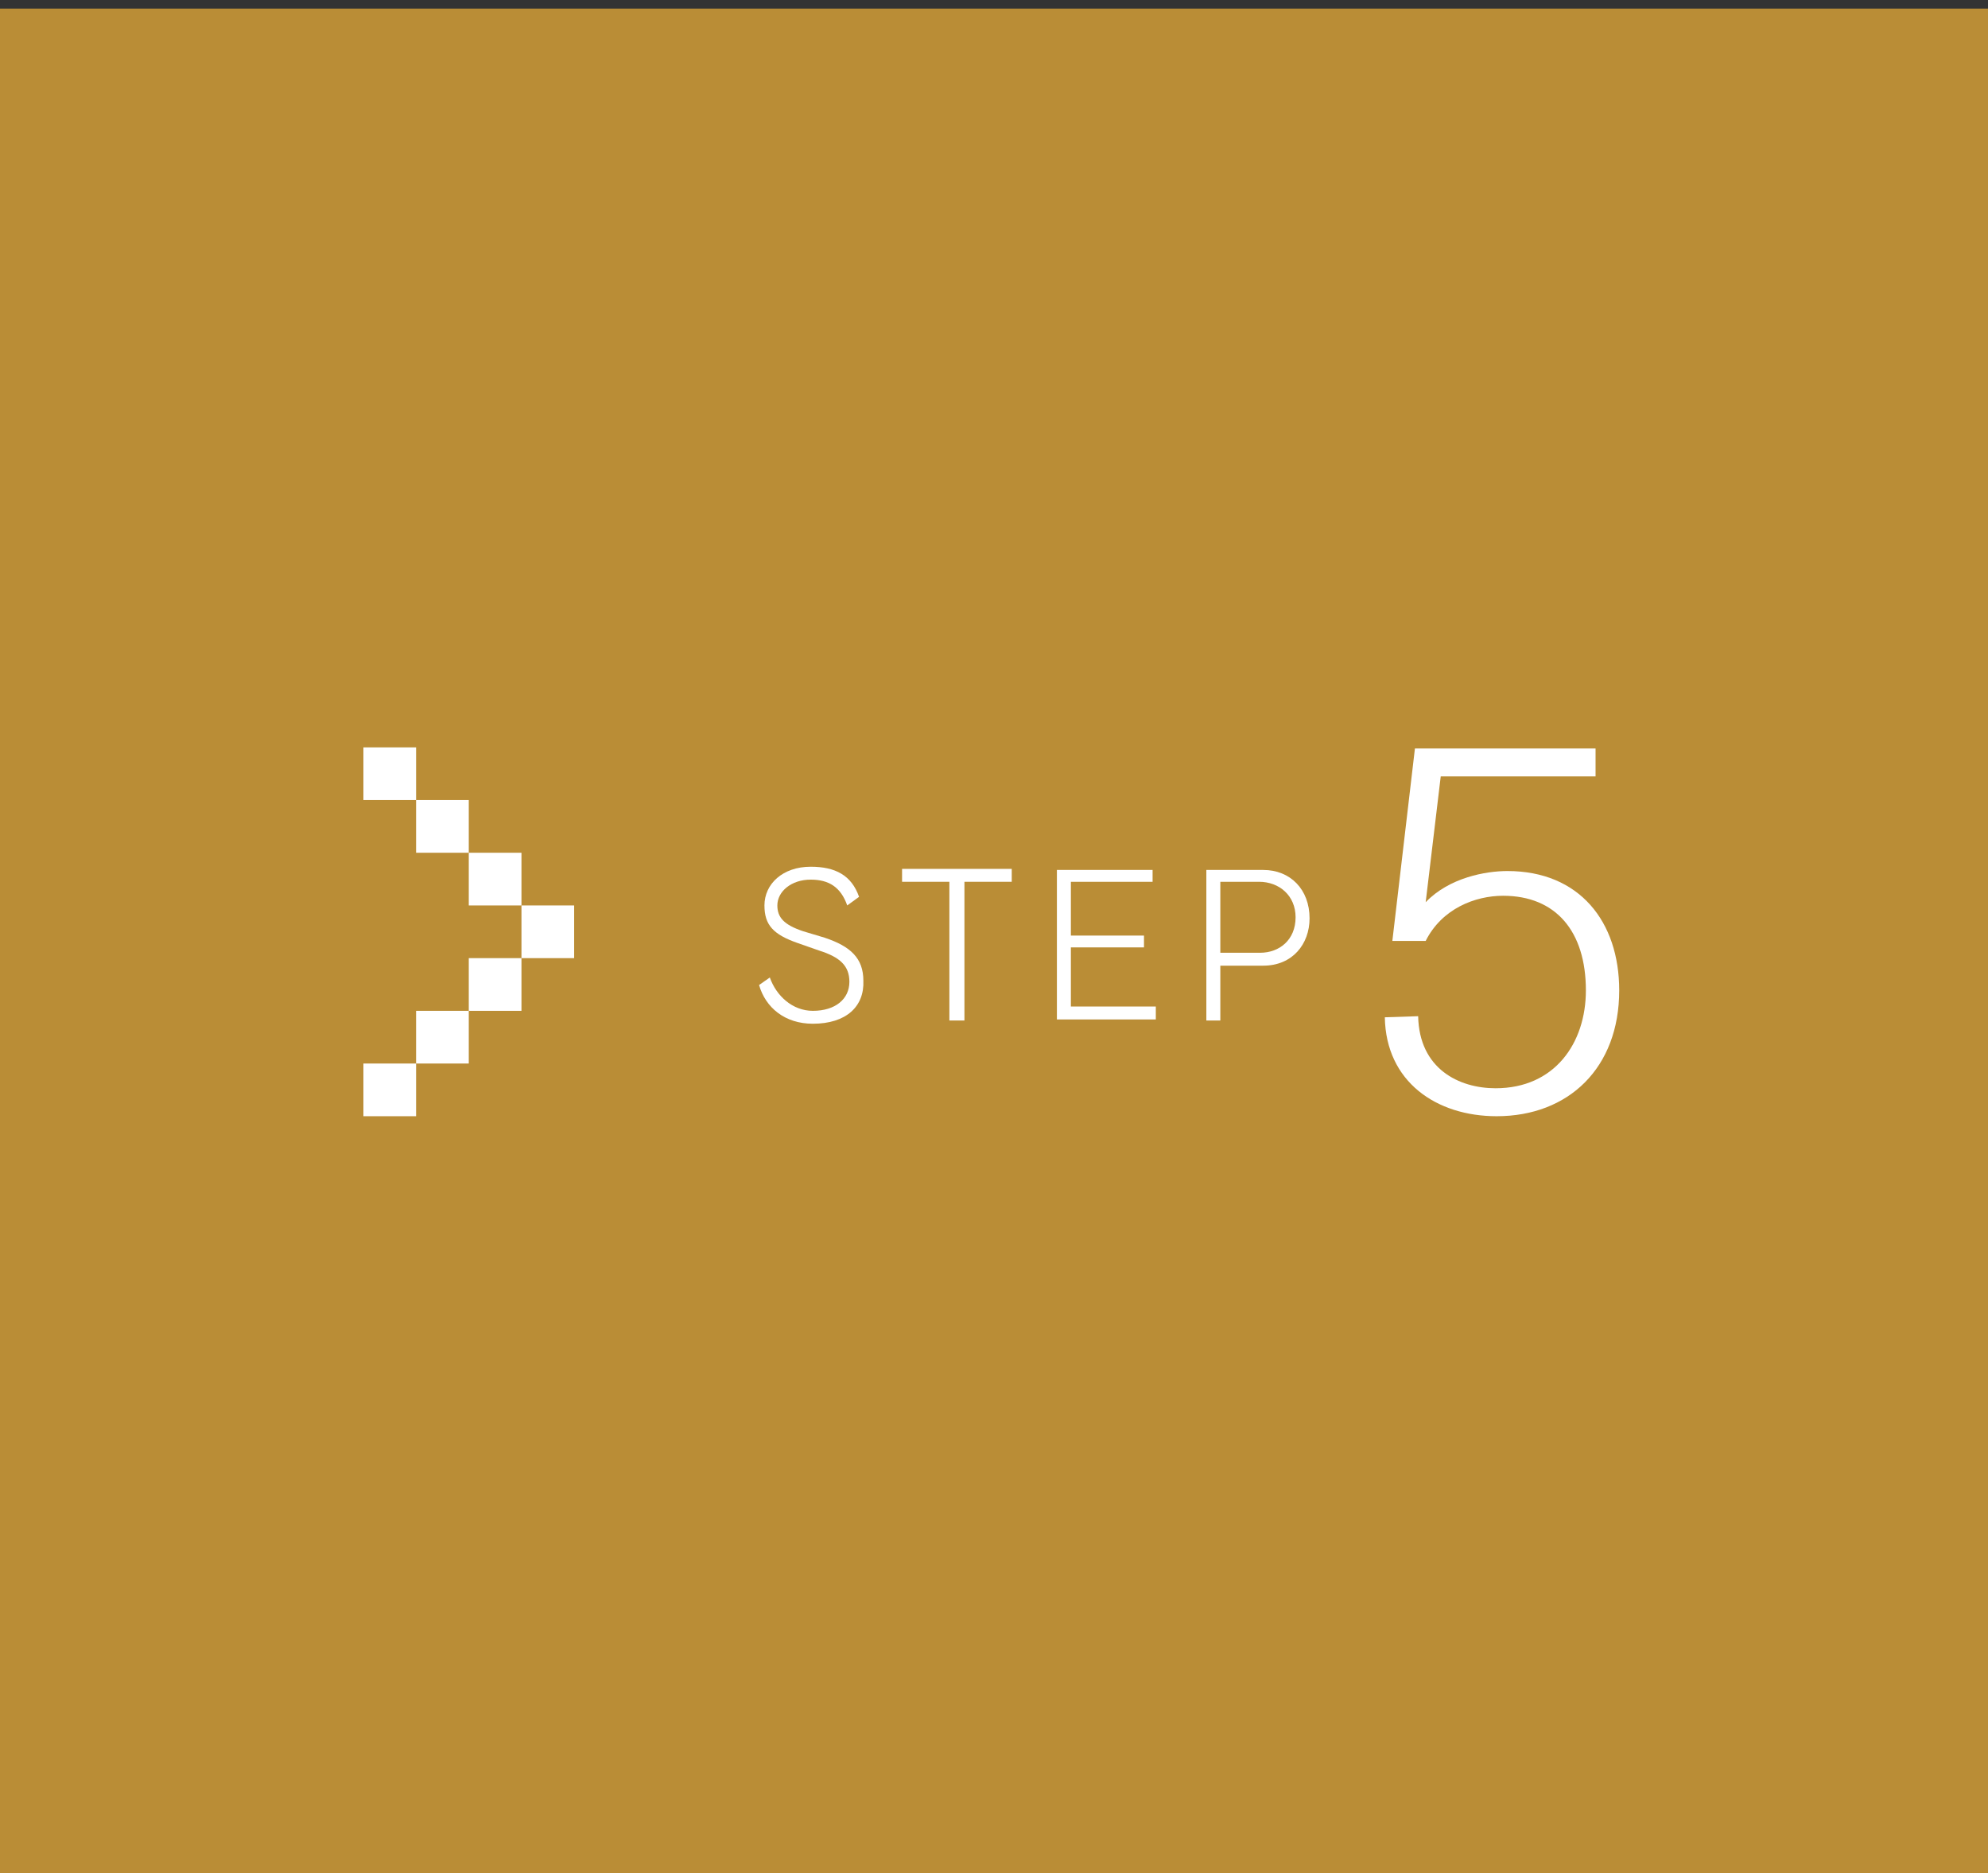 <?xml version="1.0" encoding="utf-8"?>
<!-- Generator: Adobe Illustrator 24.1.0, SVG Export Plug-In . SVG Version: 6.00 Build 0)  -->
<svg version="1.1" id="レイヤー_1" xmlns="http://www.w3.org/2000/svg" xmlns:xlink="http://www.w3.org/1999/xlink" x="0px"
	 y="0px" viewBox="0 0 184.9 174.2" style="enable-background:new 0 0 184.9 174.2;" xml:space="preserve">
<rect x="0" y="0" width="184.9" height="174.2" fill="#333333" stroke="none"/>
<style type="text/css">
	.st0{fill:#BA8D36;}
	.st1{fill:none;}
	.st2{fill:#FFFFFF;}
</style>
<g>
	<rect x="-0.9" y="0.8" class="st0" width="185.9" height="173.7"/>
</g>
<g>
	<rect x="-0.9" y="2.1" class="st1" width="188.3" height="172.1"/>
	<g>
		<rect x="33.8" y="69.5" class="st2" width="4.9" height="4.9"/>
		<rect x="38.7" y="74.4" class="st2" width="4.9" height="4.9"/>
		<rect x="43.6" y="79.3" class="st2" width="4.9" height="4.9"/>
		<rect x="48.5" y="84.2" class="st2" width="4.9" height="4.9"/>
		<rect x="43.6" y="89.1" class="st2" width="4.9" height="4.9"/>
		<rect x="38.7" y="94" class="st2" width="4.9" height="4.9"/>
		<rect x="33.8" y="98.9" class="st2" width="4.9" height="4.9"/>
	</g>
	<g>
		<path class="st2" d="M75.6,95.2c-2.6,0-4.4-1.5-5-3.6l1-0.7c0.6,1.7,2.1,3.1,4,3.1c2.1,0,3.4-1.1,3.4-2.7c0-1.5-0.9-2.3-2.8-2.9
			l-2-0.7c-2.3-0.8-3.1-1.7-3.1-3.5c0-2,1.7-3.6,4.3-3.6c2.3,0,3.8,0.8,4.5,2.8l-1.1,0.8c-0.6-1.7-1.7-2.4-3.4-2.4
			c-1.8,0-3.1,1.1-3.1,2.4c0,1.1,0.6,1.8,2.4,2.4l2,0.6c2.4,0.8,3.6,1.9,3.6,4C80.4,93.6,78.7,95.2,75.6,95.2z"/>
		<path class="st2" d="M89.7,82v12.9h-1.4V82h-4.4v-1.2h10.2V82H89.7z"/>
		<path class="st2" d="M98.3,94.9v-14h8.9V82h-7.6v5h6.8v1.1h-6.8v5.5h7.9v1.2h-9.2V94.9z"/>
		<path class="st2" d="M117.5,89.8h-4v5.1h-1.3v-14h5.3c2.5,0,4.3,1.8,4.3,4.5C121.8,87.8,120.2,89.8,117.5,89.8z M117.1,82h-3.6
			v6.6h3.7c1.8,0,3.3-1.2,3.3-3.3C120.5,83.3,119,82,117.1,82z"/>
	</g>
	<g>
		<path class="st2" d="M131.9,94.5c0.1,4.9,3.8,6.7,7.2,6.7c5.5,0,8.4-4.2,8.4-9.1c0-5.5-2.8-8.8-7.7-8.8c-2.6,0-5.7,1.2-7.2,4.2
			h-3.1l2.1-17.9h16.8v2.6H134l-1.4,11.7c2.2-2.3,5.6-2.9,7.6-2.9c6.7,0,10.4,4.7,10.4,11.1c0,7.2-4.7,11.7-11.4,11.7
			c-5.6,0-10.3-3.2-10.4-9.2L131.9,94.5L131.9,94.5z"/>
	</g>
</g>
</svg>
